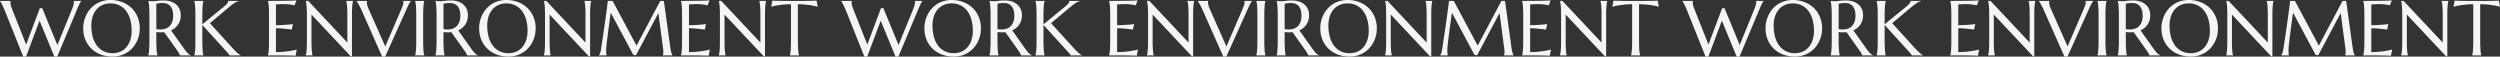 <svg xmlns="http://www.w3.org/2000/svg" width="4303.589" height="97.425" viewBox="0 0 4303.589 97.425"><rect x="0" y="0" width="4303.589" height="97.425" fill="#333333" stroke="none"/><g transform="translate(-1621.972 -4806.604)"><path d="M70.6-81.46,96.771-17.928l25.452-62.354a64.964,64.964,0,0,0,2.225-6.543,18.152,18.152,0,0,0,.72-4.58,11.564,11.564,0,0,0-.065-1.21,3.733,3.733,0,0,0-.2-.949v-.262H137.86v.262a20.325,20.325,0,0,0-2.846,4.58q-1.538,3.141-3.566,7.786L96.509,2.028H91.536L66.084-59.737,42.856,2.028H37.949L5.889-77.992Q4.711-80.806,3.5-83.423T1.21-88.134Q.131-90.228-.752-91.667a17.582,17.582,0,0,0-1.276-1.9v-.262H16.1v.262a6.691,6.691,0,0,0-.131,1.112v.916a24.365,24.365,0,0,0,.491,4.711,33.946,33.946,0,0,0,1.93,6.02l24.6,62.158L66.477-81.2ZM188.045-95.4a55.7,55.7,0,0,1,20.185,3.566,47.609,47.609,0,0,1,16,10.011,45.54,45.54,0,0,1,10.534,15.474,51.008,51.008,0,0,1,3.795,19.956,52.428,52.428,0,0,1-1.439,12.235A49.818,49.818,0,0,1,232.9-22.77a48.058,48.058,0,0,1-6.837,9.913A43.842,43.842,0,0,1,216.8-5.005,45.368,45.368,0,0,1,205.318.164a47.388,47.388,0,0,1-13.544,1.865,56.628,56.628,0,0,1-20.185-3.5,47.044,47.044,0,0,1-16-9.913,45.269,45.269,0,0,1-10.534-15.409,50.941,50.941,0,0,1-3.795-19.989A52.427,52.427,0,0,1,142.7-59.018a51.105,51.105,0,0,1,4.22-11.45,48.023,48.023,0,0,1,6.8-9.978,43.9,43.9,0,0,1,9.226-7.884,44.577,44.577,0,0,1,11.516-5.2A47.727,47.727,0,0,1,188.045-95.4ZM191.774-3.86a32.96,32.96,0,0,0,13.282-2.617,28.972,28.972,0,0,0,10.371-7.59A35.379,35.379,0,0,0,222.2-26.2a50.662,50.662,0,0,0,2.421-16.259,71.491,71.491,0,0,0-2.323-18.68,45.2,45.2,0,0,0-6.9-14.918,32.506,32.506,0,0,0-11.417-9.88,33.981,33.981,0,0,0-15.932-3.566,33.322,33.322,0,0,0-13.282,2.584,28.973,28.973,0,0,0-10.371,7.492,34.707,34.707,0,0,0-6.772,12.039A50.361,50.361,0,0,0,155.2-51.166a72.941,72.941,0,0,0,2.29,18.68,45.046,45.046,0,0,0,6.87,15.016,32.918,32.918,0,0,0,11.45,9.978A33.671,33.671,0,0,0,191.774-3.86Zm75.31-21.723q0,5.562.164,9.716T267.64-8.7q.229,3.01.589,5.038a34.777,34.777,0,0,0,.752,3.4V0h-15.7V-.262a34.782,34.782,0,0,0,.752-3.4q.36-2.028.589-5.038t.393-7.132q.164-4.122.164-9.749V-68.178q0-5.562-.164-9.716t-.393-7.165q-.229-3.01-.589-5.071a34.265,34.265,0,0,0-.752-3.435v-.262l2.748.262q1.243.131,2.781.164t3.173.033a51.6,51.6,0,0,0,6.9-.622,80.975,80.975,0,0,1,11.09-.622,38.03,38.03,0,0,1,11.614,1.7,27.192,27.192,0,0,1,9.258,4.973,22.663,22.663,0,0,1,6.118,8.015,25.377,25.377,0,0,1,2.192,10.763,30.2,30.2,0,0,1-1.21,8.735,26.975,26.975,0,0,1-3.4,7.3,26.561,26.561,0,0,1-5.267,5.791,30.406,30.406,0,0,1-6.87,4.22l22.966,32.257q1.7,2.421,3.173,4.188a36.14,36.14,0,0,0,2.813,3.042,18.789,18.789,0,0,0,2.584,2.094,11.63,11.63,0,0,0,2.552,1.276V0H307.585a11.642,11.642,0,0,0-1.276-3.3,35.68,35.68,0,0,0-2.519-4.089L280.628-40.043q-1.5.131-3.01.229t-3.075.1q-1.832,0-3.7-.131a37.644,37.644,0,0,1-3.762-.458Zm0-19.825a28.085,28.085,0,0,0,3.6.556q1.832.164,3.533.164a26.111,26.111,0,0,0,8.964-1.472,17.621,17.621,0,0,0,6.9-4.482,20.682,20.682,0,0,0,4.417-7.492,31.77,31.77,0,0,0,1.57-10.5,33.122,33.122,0,0,0-1.112-8.9,19.069,19.069,0,0,0-3.3-6.772,14.817,14.817,0,0,0-5.529-4.318,18.439,18.439,0,0,0-7.786-1.538,44.719,44.719,0,0,0-7.2.458,22.974,22.974,0,0,0-4.057.981ZM332.448-.262a34.777,34.777,0,0,0,.752-3.4q.36-2.028.622-5.038t.393-7.165q.131-4.155.131-9.716V-68.178q0-5.562-.131-9.716t-.393-7.2q-.262-3.042-.622-5.071a34.777,34.777,0,0,0-.752-3.4v-.262h15.7v.262a34.777,34.777,0,0,0-.752,3.4q-.36,2.028-.589,5.071t-.393,7.2q-.164,4.155-.164,9.716v14.591L384.465-84.8q6.412-5.234,6.412-9.029h18.386v.262a24.884,24.884,0,0,0-7.819,3.5,88.871,88.871,0,0,0-8.408,6.314L359.274-55.484l40.632,44.623q2.552,2.617,4.351,4.351t3.173,2.879a28.188,28.188,0,0,0,2.519,1.9q1.145.752,2.388,1.472V0H393.167a10.349,10.349,0,0,0-.883-1.5q-.622-.916-1.439-1.9t-1.767-2.028q-.949-1.047-1.8-1.963L346.254-52.409v26.826q0,5.562.164,9.716T346.81-8.7q.229,3.01.589,5.038a34.777,34.777,0,0,0,.752,3.4V0h-15.7ZM459.186-93.826q8.179,0,16.259-.065t14.82-.164q6.739-.1,11.516-.294a52.812,52.812,0,0,0,6.478-.523l-3.206,8.7a48.046,48.046,0,0,0-5.038-1.047q-2.486-.393-6.052-.752t-8.211-.36q-1.57,0-3.762.1t-4.22.229q-2.355.131-4.776.262v35.725q6.739-.065,12.17-.393t9.226-.654q4.449-.393,7.852-.916l-2.028,9.487q-4.515-.589-9.226-1.112-4.057-.458-8.833-.818t-9.16-.36V-5.758a141.931,141.931,0,0,0,14.2-.654q6.478-.654,11.319-1.5,5.627-.916,10.272-2.159l-1.9,10.6Q506.1.458,504.528.393t-3.5-.131Q499.1.2,496.971.164T492.947.1q-1.9-.033-3.37-.065T487.451,0H459.186V-.262a34.777,34.777,0,0,0,.752-3.4q.36-2.028.622-5.038t.393-7.165q.131-4.155.131-9.716V-68.178q0-5.562-.131-9.716t-.393-7.2q-.262-3.042-.622-5.071a34.777,34.777,0,0,0-.752-3.4Zm69.355,0,67.393,71.711V-68.178q0-5.562-.131-9.716t-.393-7.2q-.262-3.042-.622-5.071a34.786,34.786,0,0,0-.752-3.4v-.262h11.646v.262a30.1,30.1,0,0,0-.72,3.4q-.327,2.028-.589,5.071t-.393,7.2q-.131,4.155-.131,9.716V1.309h-2.29L534.168-70.337v44.754q0,5.562.131,9.716t.393,7.165q.262,3.01.589,5.038a30.1,30.1,0,0,0,.72,3.4V0H524.354V-.262a34.786,34.786,0,0,0,.752-3.4q.36-2.028.622-5.038t.393-7.165q.131-4.155.131-9.716V-68.178q0-5.562-.131-9.716t-.393-7.2q-.262-3.042-.622-5.071a34.786,34.786,0,0,0-.752-3.4v-.262Zm101.22,0v.262a3.83,3.83,0,0,0-.2.981q-.065.654-.065,1.178a20.417,20.417,0,0,0,.556,4.482,37.007,37.007,0,0,0,2.126,6.118l28.985,65.364,28-64.841q.981-2.421,2.094-5.3a16.042,16.042,0,0,0,1.112-5.823,5.938,5.938,0,0,0-.131-1.341,4.011,4.011,0,0,0-.262-.818v-.262H705.4v.262a21.051,21.051,0,0,0-3.01,4.449q-1.767,3.206-3.86,7.917L661.036,2.028H655.8L620.273-77.992q-1.243-2.813-2.584-5.431t-2.519-4.744q-1.178-2.126-2.094-3.566t-1.243-1.832v-.262ZM712.66-.262a30.1,30.1,0,0,0,.72-3.4q.327-2.028.589-5.038t.393-7.165q.131-4.155.131-9.716V-68.178q0-5.562-.131-9.716t-.393-7.2q-.262-3.042-.589-5.071a30.1,30.1,0,0,0-.72-3.4v-.262H728.3v.262a34.786,34.786,0,0,0-.752,3.4q-.36,2.028-.589,5.071t-.393,7.2q-.164,4.155-.164,9.716v42.595q0,5.562.164,9.716t.393,7.165q.229,3.01.589,5.038a34.786,34.786,0,0,0,.752,3.4V0H712.66Zm48.745-25.321q0,5.562.164,9.716t.393,7.165q.229,3.01.589,5.038a34.786,34.786,0,0,0,.752,3.4V0H747.6V-.262a34.786,34.786,0,0,0,.752-3.4q.36-2.028.589-5.038t.393-7.132q.164-4.122.164-9.749V-68.178q0-5.562-.164-9.716t-.393-7.165q-.229-3.01-.589-5.071a34.269,34.269,0,0,0-.752-3.435v-.262l2.748.262q1.243.131,2.781.164t3.173.033a51.6,51.6,0,0,0,6.9-.622,80.974,80.974,0,0,1,11.09-.622,38.03,38.03,0,0,1,11.614,1.7,27.192,27.192,0,0,1,9.258,4.973,22.662,22.662,0,0,1,6.118,8.015,25.377,25.377,0,0,1,2.192,10.763,30.2,30.2,0,0,1-1.21,8.735,26.975,26.975,0,0,1-3.4,7.3,26.561,26.561,0,0,1-5.267,5.791,30.405,30.405,0,0,1-6.87,4.22l22.966,32.257q1.7,2.421,3.173,4.188a36.134,36.134,0,0,0,2.813,3.042,18.789,18.789,0,0,0,2.584,2.094,11.631,11.631,0,0,0,2.552,1.276V0H801.906a11.642,11.642,0,0,0-1.276-3.3,35.676,35.676,0,0,0-2.519-4.089L774.949-40.043q-1.5.131-3.01.229t-3.075.1q-1.832,0-3.7-.131a37.643,37.643,0,0,1-3.762-.458Zm0-19.825a28.084,28.084,0,0,0,3.6.556q1.832.164,3.533.164a26.111,26.111,0,0,0,8.964-1.472,17.621,17.621,0,0,0,6.9-4.482,20.682,20.682,0,0,0,4.417-7.492,31.77,31.77,0,0,0,1.57-10.5,33.123,33.123,0,0,0-1.112-8.9,19.069,19.069,0,0,0-3.3-6.772,14.817,14.817,0,0,0-5.529-4.318,18.439,18.439,0,0,0-7.786-1.538,44.719,44.719,0,0,0-7.2.458,22.975,22.975,0,0,0-4.057.981ZM869.561-95.4a55.7,55.7,0,0,1,20.185,3.566,47.609,47.609,0,0,1,16,10.011,45.54,45.54,0,0,1,10.534,15.474,51.007,51.007,0,0,1,3.795,19.956,52.426,52.426,0,0,1-1.439,12.235,49.82,49.82,0,0,1-4.22,11.385,48.058,48.058,0,0,1-6.837,9.913,43.842,43.842,0,0,1-9.258,7.852A45.368,45.368,0,0,1,886.834.164,47.388,47.388,0,0,1,873.29,2.028a56.628,56.628,0,0,1-20.185-3.5,47.044,47.044,0,0,1-16-9.913,45.269,45.269,0,0,1-10.534-15.409,50.941,50.941,0,0,1-3.795-19.989,52.426,52.426,0,0,1,1.439-12.235,51.107,51.107,0,0,1,4.22-11.45,48.023,48.023,0,0,1,6.8-9.978,43.9,43.9,0,0,1,9.226-7.884,44.577,44.577,0,0,1,11.516-5.2A47.727,47.727,0,0,1,869.561-95.4ZM873.29-3.86a32.96,32.96,0,0,0,13.282-2.617,28.972,28.972,0,0,0,10.371-7.59A35.38,35.38,0,0,0,903.715-26.2a50.662,50.662,0,0,0,2.421-16.259,71.49,71.49,0,0,0-2.323-18.68,45.2,45.2,0,0,0-6.9-14.918,32.506,32.506,0,0,0-11.417-9.88,33.981,33.981,0,0,0-15.932-3.566,33.322,33.322,0,0,0-13.282,2.584,28.973,28.973,0,0,0-10.371,7.492,34.708,34.708,0,0,0-6.772,12.039,50.361,50.361,0,0,0-2.421,16.227A72.942,72.942,0,0,0,839-32.486a45.046,45.046,0,0,0,6.87,15.016,32.918,32.918,0,0,0,11.45,9.978A33.671,33.671,0,0,0,873.29-3.86Zm65.168-89.966,67.393,71.711V-68.178q0-5.562-.131-9.716t-.393-7.2q-.262-3.042-.622-5.071a34.786,34.786,0,0,0-.752-3.4v-.262H1015.6v.262a30.1,30.1,0,0,0-.72,3.4q-.327,2.028-.589,5.071t-.393,7.2q-.131,4.155-.131,9.716V1.309h-2.29L944.085-70.337v44.754q0,5.562.131,9.716t.393,7.165q.262,3.01.589,5.038a30.1,30.1,0,0,0,.72,3.4V0H934.271V-.262a34.786,34.786,0,0,0,.752-3.4q.36-2.028.622-5.038t.393-7.165q.131-4.155.131-9.716V-68.178q0-5.562-.131-9.716t-.393-7.2q-.262-3.042-.622-5.071a34.786,34.786,0,0,0-.752-3.4v-.262ZM1029.144-.262a20.281,20.281,0,0,0,1.636-3.108,21.78,21.78,0,0,0,1.439-5.2q.72-4.58,1.6-10.305t1.832-12.006q.949-6.281,1.9-12.857t1.832-12.955q.883-6.379,1.7-12.3t1.472-10.829q.654-4.907,1.08-8.539t.622-5.463h8.31l41.155,76.945,40.828-76.945h6.216L1151.5-16.1q.458,3.664.981,6.281t1.047,4.482a29.9,29.9,0,0,0,1.014,3.075,15.846,15.846,0,0,0,.949,2V0H1139V-.262a10.853,10.853,0,0,0,.622-2.355,22.521,22.521,0,0,0,.294-3.926q0-.851-.065-1.734t-.2-1.93l-8.31-62.682-38.6,72.627-4.515-.523-38.865-72.758q-2.29,15.507-3.991,28.658-.72,5.627-1.439,11.221t-1.276,10.436q-.556,4.842-.883,8.539t-.327,5.463q0,2.225.131,3.926t.262,2.879q.2,1.374.393,2.421h-13.086ZM1170.21-93.826q8.179,0,16.259-.065t14.82-.164q6.739-.1,11.516-.294a52.814,52.814,0,0,0,6.478-.523l-3.206,8.7a48.044,48.044,0,0,0-5.038-1.047q-2.486-.393-6.052-.752t-8.211-.36q-1.57,0-3.762.1t-4.22.229q-2.355.131-4.776.262v35.725q6.739-.065,12.17-.393t9.226-.654q4.449-.393,7.852-.916l-2.028,9.487q-4.515-.589-9.226-1.112-4.057-.458-8.833-.818t-9.16-.36V-5.758a141.932,141.932,0,0,0,14.2-.654q6.478-.654,11.319-1.5,5.627-.916,10.272-2.159l-1.9,10.6q-.785-.065-2.355-.131t-3.5-.131q-1.93-.065-4.057-.1T1203.972.1q-1.9-.033-3.37-.065T1198.476,0H1170.21V-.262a34.768,34.768,0,0,0,.752-3.4q.36-2.028.622-5.038t.393-7.165q.131-4.155.131-9.716V-68.178q0-5.562-.131-9.716t-.393-7.2q-.262-3.042-.622-5.071a34.769,34.769,0,0,0-.752-3.4Zm69.355,0,67.393,71.711V-68.178q0-5.562-.131-9.716t-.393-7.2q-.262-3.042-.622-5.071a34.769,34.769,0,0,0-.752-3.4v-.262h11.646v.262a30.11,30.11,0,0,0-.72,3.4q-.327,2.028-.589,5.071t-.393,7.2q-.131,4.155-.131,9.716V1.309h-2.29l-67.393-71.646v44.754q0,5.562.131,9.716t.393,7.165q.262,3.01.589,5.038a30.11,30.11,0,0,0,.72,3.4V0h-11.646V-.262a34.768,34.768,0,0,0,.752-3.4q.36-2.028.622-5.038t.393-7.165q.131-4.155.131-9.716V-68.178q0-5.562-.131-9.716t-.393-7.2q-.262-3.042-.622-5.071a34.769,34.769,0,0,0-.752-3.4v-.262Zm120,5.758a127.787,127.787,0,0,0-13.937.687q-6.216.687-10.73,1.472-5.234.981-9.356,2.159l1.9-10.6q.785.065,2.355.131t3.5.131q1.93.065,4.057.1t4.024.065q1.9.033,3.37.065t2.126.033h37.36q.654,0,2.126-.033t3.37-.065q1.9-.033,4.024-.065t4.057-.1q1.93-.065,3.5-.131t2.355-.131l1.9,10.6q-4.187-1.178-9.422-2.159-4.515-.785-10.73-1.472a127.787,127.787,0,0,0-13.937-.687v62.485q0,5.562.164,9.716t.393,7.165q.229,3.01.589,5.038a34.768,34.768,0,0,0,.752,3.4V0h-15.638V-.262a30.11,30.11,0,0,0,.72-3.4q.327-2.028.589-5.038t.393-7.165q.131-4.155.131-9.716Z" transform="translate(1624 4902)" fill="#F5F5F5"/><path d="M70.6-81.46,96.771-17.928l25.452-62.354a64.964,64.964,0,0,0,2.225-6.543,18.152,18.152,0,0,0,.72-4.58,11.564,11.564,0,0,0-.065-1.21,3.733,3.733,0,0,0-.2-.949v-.262H137.86v.262a20.325,20.325,0,0,0-2.846,4.58q-1.538,3.141-3.566,7.786L96.509,2.028H91.536L66.084-59.737,42.856,2.028H37.949L5.889-77.992Q4.711-80.806,3.5-83.423T1.21-88.134Q.131-90.228-.752-91.667a17.582,17.582,0,0,0-1.276-1.9v-.262H16.1v.262a6.691,6.691,0,0,0-.131,1.112v.916a24.365,24.365,0,0,0,.491,4.711,33.946,33.946,0,0,0,1.93,6.02l24.6,62.158L66.477-81.2ZM188.045-95.4a55.7,55.7,0,0,1,20.185,3.566,47.609,47.609,0,0,1,16,10.011,45.54,45.54,0,0,1,10.534,15.474,51.008,51.008,0,0,1,3.795,19.956,52.428,52.428,0,0,1-1.439,12.235A49.818,49.818,0,0,1,232.9-22.77a48.058,48.058,0,0,1-6.837,9.913A43.842,43.842,0,0,1,216.8-5.005,45.368,45.368,0,0,1,205.318.164a47.388,47.388,0,0,1-13.544,1.865,56.628,56.628,0,0,1-20.185-3.5,47.044,47.044,0,0,1-16-9.913,45.269,45.269,0,0,1-10.534-15.409,50.941,50.941,0,0,1-3.795-19.989A52.427,52.427,0,0,1,142.7-59.018a51.105,51.105,0,0,1,4.22-11.45,48.023,48.023,0,0,1,6.8-9.978,43.9,43.9,0,0,1,9.226-7.884,44.577,44.577,0,0,1,11.516-5.2A47.727,47.727,0,0,1,188.045-95.4ZM191.774-3.86a32.96,32.96,0,0,0,13.282-2.617,28.972,28.972,0,0,0,10.371-7.59A35.379,35.379,0,0,0,222.2-26.2a50.662,50.662,0,0,0,2.421-16.259,71.491,71.491,0,0,0-2.323-18.68,45.2,45.2,0,0,0-6.9-14.918,32.506,32.506,0,0,0-11.417-9.88,33.981,33.981,0,0,0-15.932-3.566,33.322,33.322,0,0,0-13.282,2.584,28.973,28.973,0,0,0-10.371,7.492,34.707,34.707,0,0,0-6.772,12.039A50.361,50.361,0,0,0,155.2-51.166a72.941,72.941,0,0,0,2.29,18.68,45.046,45.046,0,0,0,6.87,15.016,32.918,32.918,0,0,0,11.45,9.978A33.671,33.671,0,0,0,191.774-3.86Zm75.31-21.723q0,5.562.164,9.716T267.64-8.7q.229,3.01.589,5.038a34.777,34.777,0,0,0,.752,3.4V0h-15.7V-.262a34.782,34.782,0,0,0,.752-3.4q.36-2.028.589-5.038t.393-7.132q.164-4.122.164-9.749V-68.178q0-5.562-.164-9.716t-.393-7.165q-.229-3.01-.589-5.071a34.265,34.265,0,0,0-.752-3.435v-.262l2.748.262q1.243.131,2.781.164t3.173.033a51.6,51.6,0,0,0,6.9-.622,80.975,80.975,0,0,1,11.09-.622,38.03,38.03,0,0,1,11.614,1.7,27.192,27.192,0,0,1,9.258,4.973,22.663,22.663,0,0,1,6.118,8.015,25.377,25.377,0,0,1,2.192,10.763,30.2,30.2,0,0,1-1.21,8.735,26.975,26.975,0,0,1-3.4,7.3,26.561,26.561,0,0,1-5.267,5.791,30.406,30.406,0,0,1-6.87,4.22l22.966,32.257q1.7,2.421,3.173,4.188a36.14,36.14,0,0,0,2.813,3.042,18.789,18.789,0,0,0,2.584,2.094,11.63,11.63,0,0,0,2.552,1.276V0H307.585a11.642,11.642,0,0,0-1.276-3.3,35.68,35.68,0,0,0-2.519-4.089L280.628-40.043q-1.5.131-3.01.229t-3.075.1q-1.832,0-3.7-.131a37.644,37.644,0,0,1-3.762-.458Zm0-19.825a28.085,28.085,0,0,0,3.6.556q1.832.164,3.533.164a26.111,26.111,0,0,0,8.964-1.472,17.621,17.621,0,0,0,6.9-4.482,20.682,20.682,0,0,0,4.417-7.492,31.77,31.77,0,0,0,1.57-10.5,33.122,33.122,0,0,0-1.112-8.9,19.069,19.069,0,0,0-3.3-6.772,14.817,14.817,0,0,0-5.529-4.318,18.439,18.439,0,0,0-7.786-1.538,44.719,44.719,0,0,0-7.2.458,22.974,22.974,0,0,0-4.057.981ZM332.448-.262a34.777,34.777,0,0,0,.752-3.4q.36-2.028.622-5.038t.393-7.165q.131-4.155.131-9.716V-68.178q0-5.562-.131-9.716t-.393-7.2q-.262-3.042-.622-5.071a34.777,34.777,0,0,0-.752-3.4v-.262h15.7v.262a34.777,34.777,0,0,0-.752,3.4q-.36,2.028-.589,5.071t-.393,7.2q-.164,4.155-.164,9.716v14.591L384.465-84.8q6.412-5.234,6.412-9.029h18.386v.262a24.884,24.884,0,0,0-7.819,3.5,88.871,88.871,0,0,0-8.408,6.314L359.274-55.484l40.632,44.623q2.552,2.617,4.351,4.351t3.173,2.879a28.188,28.188,0,0,0,2.519,1.9q1.145.752,2.388,1.472V0H393.167a10.349,10.349,0,0,0-.883-1.5q-.622-.916-1.439-1.9t-1.767-2.028q-.949-1.047-1.8-1.963L346.254-52.409v26.826q0,5.562.164,9.716T346.81-8.7q.229,3.01.589,5.038a34.777,34.777,0,0,0,.752,3.4V0h-15.7ZM459.186-93.826q8.179,0,16.259-.065t14.82-.164q6.739-.1,11.516-.294a52.812,52.812,0,0,0,6.478-.523l-3.206,8.7a48.046,48.046,0,0,0-5.038-1.047q-2.486-.393-6.052-.752t-8.211-.36q-1.57,0-3.762.1t-4.22.229q-2.355.131-4.776.262v35.725q6.739-.065,12.17-.393t9.226-.654q4.449-.393,7.852-.916l-2.028,9.487q-4.515-.589-9.226-1.112-4.057-.458-8.833-.818t-9.16-.36V-5.758a141.931,141.931,0,0,0,14.2-.654q6.478-.654,11.319-1.5,5.627-.916,10.272-2.159l-1.9,10.6Q506.1.458,504.528.393t-3.5-.131Q499.1.2,496.971.164T492.947.1q-1.9-.033-3.37-.065T487.451,0H459.186V-.262a34.777,34.777,0,0,0,.752-3.4q.36-2.028.622-5.038t.393-7.165q.131-4.155.131-9.716V-68.178q0-5.562-.131-9.716t-.393-7.2q-.262-3.042-.622-5.071a34.777,34.777,0,0,0-.752-3.4Zm69.355,0,67.393,71.711V-68.178q0-5.562-.131-9.716t-.393-7.2q-.262-3.042-.622-5.071a34.786,34.786,0,0,0-.752-3.4v-.262h11.646v.262a30.1,30.1,0,0,0-.72,3.4q-.327,2.028-.589,5.071t-.393,7.2q-.131,4.155-.131,9.716V1.309h-2.29L534.168-70.337v44.754q0,5.562.131,9.716t.393,7.165q.262,3.01.589,5.038a30.1,30.1,0,0,0,.72,3.4V0H524.354V-.262a34.786,34.786,0,0,0,.752-3.4q.36-2.028.622-5.038t.393-7.165q.131-4.155.131-9.716V-68.178q0-5.562-.131-9.716t-.393-7.2q-.262-3.042-.622-5.071a34.786,34.786,0,0,0-.752-3.4v-.262Zm101.22,0v.262a3.83,3.83,0,0,0-.2.981q-.065.654-.065,1.178a20.417,20.417,0,0,0,.556,4.482,37.007,37.007,0,0,0,2.126,6.118l28.985,65.364,28-64.841q.981-2.421,2.094-5.3a16.042,16.042,0,0,0,1.112-5.823,5.938,5.938,0,0,0-.131-1.341,4.011,4.011,0,0,0-.262-.818v-.262H705.4v.262a21.051,21.051,0,0,0-3.01,4.449q-1.767,3.206-3.86,7.917L661.036,2.028H655.8L620.273-77.992q-1.243-2.813-2.584-5.431t-2.519-4.744q-1.178-2.126-2.094-3.566t-1.243-1.832v-.262ZM712.66-.262a30.1,30.1,0,0,0,.72-3.4q.327-2.028.589-5.038t.393-7.165q.131-4.155.131-9.716V-68.178q0-5.562-.131-9.716t-.393-7.2q-.262-3.042-.589-5.071a30.1,30.1,0,0,0-.72-3.4v-.262H728.3v.262a34.786,34.786,0,0,0-.752,3.4q-.36,2.028-.589,5.071t-.393,7.2q-.164,4.155-.164,9.716v42.595q0,5.562.164,9.716t.393,7.165q.229,3.01.589,5.038a34.786,34.786,0,0,0,.752,3.4V0H712.66Zm48.745-25.321q0,5.562.164,9.716t.393,7.165q.229,3.01.589,5.038a34.786,34.786,0,0,0,.752,3.4V0H747.6V-.262a34.786,34.786,0,0,0,.752-3.4q.36-2.028.589-5.038t.393-7.132q.164-4.122.164-9.749V-68.178q0-5.562-.164-9.716t-.393-7.165q-.229-3.01-.589-5.071a34.269,34.269,0,0,0-.752-3.435v-.262l2.748.262q1.243.131,2.781.164t3.173.033a51.6,51.6,0,0,0,6.9-.622,80.974,80.974,0,0,1,11.09-.622,38.03,38.03,0,0,1,11.614,1.7,27.192,27.192,0,0,1,9.258,4.973,22.662,22.662,0,0,1,6.118,8.015,25.377,25.377,0,0,1,2.192,10.763,30.2,30.2,0,0,1-1.21,8.735,26.975,26.975,0,0,1-3.4,7.3,26.561,26.561,0,0,1-5.267,5.791,30.405,30.405,0,0,1-6.87,4.22l22.966,32.257q1.7,2.421,3.173,4.188a36.134,36.134,0,0,0,2.813,3.042,18.789,18.789,0,0,0,2.584,2.094,11.631,11.631,0,0,0,2.552,1.276V0H801.906a11.642,11.642,0,0,0-1.276-3.3,35.676,35.676,0,0,0-2.519-4.089L774.949-40.043q-1.5.131-3.01.229t-3.075.1q-1.832,0-3.7-.131a37.643,37.643,0,0,1-3.762-.458Zm0-19.825a28.084,28.084,0,0,0,3.6.556q1.832.164,3.533.164a26.111,26.111,0,0,0,8.964-1.472,17.621,17.621,0,0,0,6.9-4.482,20.682,20.682,0,0,0,4.417-7.492,31.77,31.77,0,0,0,1.57-10.5,33.123,33.123,0,0,0-1.112-8.9,19.069,19.069,0,0,0-3.3-6.772,14.817,14.817,0,0,0-5.529-4.318,18.439,18.439,0,0,0-7.786-1.538,44.719,44.719,0,0,0-7.2.458,22.975,22.975,0,0,0-4.057.981ZM869.561-95.4a55.7,55.7,0,0,1,20.185,3.566,47.609,47.609,0,0,1,16,10.011,45.54,45.54,0,0,1,10.534,15.474,51.007,51.007,0,0,1,3.795,19.956,52.426,52.426,0,0,1-1.439,12.235,49.82,49.82,0,0,1-4.22,11.385,48.058,48.058,0,0,1-6.837,9.913,43.842,43.842,0,0,1-9.258,7.852A45.368,45.368,0,0,1,886.834.164,47.388,47.388,0,0,1,873.29,2.028a56.628,56.628,0,0,1-20.185-3.5,47.044,47.044,0,0,1-16-9.913,45.269,45.269,0,0,1-10.534-15.409,50.941,50.941,0,0,1-3.795-19.989,52.426,52.426,0,0,1,1.439-12.235,51.107,51.107,0,0,1,4.22-11.45,48.023,48.023,0,0,1,6.8-9.978,43.9,43.9,0,0,1,9.226-7.884,44.577,44.577,0,0,1,11.516-5.2A47.727,47.727,0,0,1,869.561-95.4ZM873.29-3.86a32.96,32.96,0,0,0,13.282-2.617,28.972,28.972,0,0,0,10.371-7.59A35.38,35.38,0,0,0,903.715-26.2a50.662,50.662,0,0,0,2.421-16.259,71.49,71.49,0,0,0-2.323-18.68,45.2,45.2,0,0,0-6.9-14.918,32.506,32.506,0,0,0-11.417-9.88,33.981,33.981,0,0,0-15.932-3.566,33.322,33.322,0,0,0-13.282,2.584,28.973,28.973,0,0,0-10.371,7.492,34.708,34.708,0,0,0-6.772,12.039,50.361,50.361,0,0,0-2.421,16.227A72.942,72.942,0,0,0,839-32.486a45.046,45.046,0,0,0,6.87,15.016,32.918,32.918,0,0,0,11.45,9.978A33.671,33.671,0,0,0,873.29-3.86Zm65.168-89.966,67.393,71.711V-68.178q0-5.562-.131-9.716t-.393-7.2q-.262-3.042-.622-5.071a34.786,34.786,0,0,0-.752-3.4v-.262H1015.6v.262a30.1,30.1,0,0,0-.72,3.4q-.327,2.028-.589,5.071t-.393,7.2q-.131,4.155-.131,9.716V1.309h-2.29L944.085-70.337v44.754q0,5.562.131,9.716t.393,7.165q.262,3.01.589,5.038a30.1,30.1,0,0,0,.72,3.4V0H934.271V-.262a34.786,34.786,0,0,0,.752-3.4q.36-2.028.622-5.038t.393-7.165q.131-4.155.131-9.716V-68.178q0-5.562-.131-9.716t-.393-7.2q-.262-3.042-.622-5.071a34.786,34.786,0,0,0-.752-3.4v-.262ZM1029.144-.262a20.281,20.281,0,0,0,1.636-3.108,21.78,21.78,0,0,0,1.439-5.2q.72-4.58,1.6-10.305t1.832-12.006q.949-6.281,1.9-12.857t1.832-12.955q.883-6.379,1.7-12.3t1.472-10.829q.654-4.907,1.08-8.539t.622-5.463h8.31l41.155,76.945,40.828-76.945h6.216L1151.5-16.1q.458,3.664.981,6.281t1.047,4.482a29.9,29.9,0,0,0,1.014,3.075,15.846,15.846,0,0,0,.949,2V0H1139V-.262a10.853,10.853,0,0,0,.622-2.355,22.521,22.521,0,0,0,.294-3.926q0-.851-.065-1.734t-.2-1.93l-8.31-62.682-38.6,72.627-4.515-.523-38.865-72.758q-2.29,15.507-3.991,28.658-.72,5.627-1.439,11.221t-1.276,10.436q-.556,4.842-.883,8.539t-.327,5.463q0,2.225.131,3.926t.262,2.879q.2,1.374.393,2.421h-13.086ZM1170.21-93.826q8.179,0,16.259-.065t14.82-.164q6.739-.1,11.516-.294a52.814,52.814,0,0,0,6.478-.523l-3.206,8.7a48.044,48.044,0,0,0-5.038-1.047q-2.486-.393-6.052-.752t-8.211-.36q-1.57,0-3.762.1t-4.22.229q-2.355.131-4.776.262v35.725q6.739-.065,12.17-.393t9.226-.654q4.449-.393,7.852-.916l-2.028,9.487q-4.515-.589-9.226-1.112-4.057-.458-8.833-.818t-9.16-.36V-5.758a141.932,141.932,0,0,0,14.2-.654q6.478-.654,11.319-1.5,5.627-.916,10.272-2.159l-1.9,10.6q-.785-.065-2.355-.131t-3.5-.131q-1.93-.065-4.057-.1T1203.972.1q-1.9-.033-3.37-.065T1198.476,0H1170.21V-.262a34.768,34.768,0,0,0,.752-3.4q.36-2.028.622-5.038t.393-7.165q.131-4.155.131-9.716V-68.178q0-5.562-.131-9.716t-.393-7.2q-.262-3.042-.622-5.071a34.769,34.769,0,0,0-.752-3.4Zm69.355,0,67.393,71.711V-68.178q0-5.562-.131-9.716t-.393-7.2q-.262-3.042-.622-5.071a34.769,34.769,0,0,0-.752-3.4v-.262h11.646v.262a30.11,30.11,0,0,0-.72,3.4q-.327,2.028-.589,5.071t-.393,7.2q-.131,4.155-.131,9.716V1.309h-2.29l-67.393-71.646v44.754q0,5.562.131,9.716t.393,7.165q.262,3.01.589,5.038a30.11,30.11,0,0,0,.72,3.4V0h-11.646V-.262a34.768,34.768,0,0,0,.752-3.4q.36-2.028.622-5.038t.393-7.165q.131-4.155.131-9.716V-68.178q0-5.562-.131-9.716t-.393-7.2q-.262-3.042-.622-5.071a34.769,34.769,0,0,0-.752-3.4v-.262Zm120,5.758a127.787,127.787,0,0,0-13.937.687q-6.216.687-10.73,1.472-5.234.981-9.356,2.159l1.9-10.6q.785.065,2.355.131t3.5.131q1.93.065,4.057.1t4.024.065q1.9.033,3.37.065t2.126.033h37.36q.654,0,2.126-.033t3.37-.065q1.9-.033,4.024-.065t4.057-.1q1.93-.065,3.5-.131t2.355-.131l1.9,10.6q-4.187-1.178-9.422-2.159-4.515-.785-10.73-1.472a127.787,127.787,0,0,0-13.937-.687v62.485q0,5.562.164,9.716t.393,7.165q.229,3.01.589,5.038a34.768,34.768,0,0,0,.752,3.4V0h-15.638V-.262a30.11,30.11,0,0,0,.72-3.4q.327-2.028.589-5.038t.393-7.165q.131-4.155.131-9.716Z" transform="translate(3072 4902)" fill="#F5F5F5"/><path d="M70.6-81.46,96.771-17.928l25.452-62.354a64.964,64.964,0,0,0,2.225-6.543,18.152,18.152,0,0,0,.72-4.58,11.564,11.564,0,0,0-.065-1.21,3.733,3.733,0,0,0-.2-.949v-.262H137.86v.262a20.325,20.325,0,0,0-2.846,4.58q-1.538,3.141-3.566,7.786L96.509,2.028H91.536L66.084-59.737,42.856,2.028H37.949L5.889-77.992Q4.711-80.806,3.5-83.423T1.21-88.134Q.131-90.228-.752-91.667a17.582,17.582,0,0,0-1.276-1.9v-.262H16.1v.262a6.691,6.691,0,0,0-.131,1.112v.916a24.365,24.365,0,0,0,.491,4.711,33.946,33.946,0,0,0,1.93,6.02l24.6,62.158L66.477-81.2ZM188.045-95.4a55.7,55.7,0,0,1,20.185,3.566,47.609,47.609,0,0,1,16,10.011,45.54,45.54,0,0,1,10.534,15.474,51.008,51.008,0,0,1,3.795,19.956,52.428,52.428,0,0,1-1.439,12.235A49.818,49.818,0,0,1,232.9-22.77a48.058,48.058,0,0,1-6.837,9.913A43.842,43.842,0,0,1,216.8-5.005,45.368,45.368,0,0,1,205.318.164a47.388,47.388,0,0,1-13.544,1.865,56.628,56.628,0,0,1-20.185-3.5,47.044,47.044,0,0,1-16-9.913,45.269,45.269,0,0,1-10.534-15.409,50.941,50.941,0,0,1-3.795-19.989A52.427,52.427,0,0,1,142.7-59.018a51.105,51.105,0,0,1,4.22-11.45,48.023,48.023,0,0,1,6.8-9.978,43.9,43.9,0,0,1,9.226-7.884,44.577,44.577,0,0,1,11.516-5.2A47.727,47.727,0,0,1,188.045-95.4ZM191.774-3.86a32.96,32.96,0,0,0,13.282-2.617,28.972,28.972,0,0,0,10.371-7.59A35.379,35.379,0,0,0,222.2-26.2a50.662,50.662,0,0,0,2.421-16.259,71.491,71.491,0,0,0-2.323-18.68,45.2,45.2,0,0,0-6.9-14.918,32.506,32.506,0,0,0-11.417-9.88,33.981,33.981,0,0,0-15.932-3.566,33.322,33.322,0,0,0-13.282,2.584,28.973,28.973,0,0,0-10.371,7.492,34.707,34.707,0,0,0-6.772,12.039A50.361,50.361,0,0,0,155.2-51.166a72.941,72.941,0,0,0,2.29,18.68,45.046,45.046,0,0,0,6.87,15.016,32.918,32.918,0,0,0,11.45,9.978A33.671,33.671,0,0,0,191.774-3.86Zm75.31-21.723q0,5.562.164,9.716T267.64-8.7q.229,3.01.589,5.038a34.777,34.777,0,0,0,.752,3.4V0h-15.7V-.262a34.782,34.782,0,0,0,.752-3.4q.36-2.028.589-5.038t.393-7.132q.164-4.122.164-9.749V-68.178q0-5.562-.164-9.716t-.393-7.165q-.229-3.01-.589-5.071a34.265,34.265,0,0,0-.752-3.435v-.262l2.748.262q1.243.131,2.781.164t3.173.033a51.6,51.6,0,0,0,6.9-.622,80.975,80.975,0,0,1,11.09-.622,38.03,38.03,0,0,1,11.614,1.7,27.192,27.192,0,0,1,9.258,4.973,22.663,22.663,0,0,1,6.118,8.015,25.377,25.377,0,0,1,2.192,10.763,30.2,30.2,0,0,1-1.21,8.735,26.975,26.975,0,0,1-3.4,7.3,26.561,26.561,0,0,1-5.267,5.791,30.406,30.406,0,0,1-6.87,4.22l22.966,32.257q1.7,2.421,3.173,4.188a36.14,36.14,0,0,0,2.813,3.042,18.789,18.789,0,0,0,2.584,2.094,11.63,11.63,0,0,0,2.552,1.276V0H307.585a11.642,11.642,0,0,0-1.276-3.3,35.68,35.68,0,0,0-2.519-4.089L280.628-40.043q-1.5.131-3.01.229t-3.075.1q-1.832,0-3.7-.131a37.644,37.644,0,0,1-3.762-.458Zm0-19.825a28.085,28.085,0,0,0,3.6.556q1.832.164,3.533.164a26.111,26.111,0,0,0,8.964-1.472,17.621,17.621,0,0,0,6.9-4.482,20.682,20.682,0,0,0,4.417-7.492,31.77,31.77,0,0,0,1.57-10.5,33.122,33.122,0,0,0-1.112-8.9,19.069,19.069,0,0,0-3.3-6.772,14.817,14.817,0,0,0-5.529-4.318,18.439,18.439,0,0,0-7.786-1.538,44.719,44.719,0,0,0-7.2.458,22.974,22.974,0,0,0-4.057.981ZM332.448-.262a34.777,34.777,0,0,0,.752-3.4q.36-2.028.622-5.038t.393-7.165q.131-4.155.131-9.716V-68.178q0-5.562-.131-9.716t-.393-7.2q-.262-3.042-.622-5.071a34.777,34.777,0,0,0-.752-3.4v-.262h15.7v.262a34.777,34.777,0,0,0-.752,3.4q-.36,2.028-.589,5.071t-.393,7.2q-.164,4.155-.164,9.716v14.591L384.465-84.8q6.412-5.234,6.412-9.029h18.386v.262a24.884,24.884,0,0,0-7.819,3.5,88.871,88.871,0,0,0-8.408,6.314L359.274-55.484l40.632,44.623q2.552,2.617,4.351,4.351t3.173,2.879a28.188,28.188,0,0,0,2.519,1.9q1.145.752,2.388,1.472V0H393.167a10.349,10.349,0,0,0-.883-1.5q-.622-.916-1.439-1.9t-1.767-2.028q-.949-1.047-1.8-1.963L346.254-52.409v26.826q0,5.562.164,9.716T346.81-8.7q.229,3.01.589,5.038a34.777,34.777,0,0,0,.752,3.4V0h-15.7ZM459.186-93.826q8.179,0,16.259-.065t14.82-.164q6.739-.1,11.516-.294a52.812,52.812,0,0,0,6.478-.523l-3.206,8.7a48.046,48.046,0,0,0-5.038-1.047q-2.486-.393-6.052-.752t-8.211-.36q-1.57,0-3.762.1t-4.22.229q-2.355.131-4.776.262v35.725q6.739-.065,12.17-.393t9.226-.654q4.449-.393,7.852-.916l-2.028,9.487q-4.515-.589-9.226-1.112-4.057-.458-8.833-.818t-9.16-.36V-5.758a141.931,141.931,0,0,0,14.2-.654q6.478-.654,11.319-1.5,5.627-.916,10.272-2.159l-1.9,10.6Q506.1.458,504.528.393t-3.5-.131Q499.1.2,496.971.164T492.947.1q-1.9-.033-3.37-.065T487.451,0H459.186V-.262a34.777,34.777,0,0,0,.752-3.4q.36-2.028.622-5.038t.393-7.165q.131-4.155.131-9.716V-68.178q0-5.562-.131-9.716t-.393-7.2q-.262-3.042-.622-5.071a34.777,34.777,0,0,0-.752-3.4Zm69.355,0,67.393,71.711V-68.178q0-5.562-.131-9.716t-.393-7.2q-.262-3.042-.622-5.071a34.786,34.786,0,0,0-.752-3.4v-.262h11.646v.262a30.1,30.1,0,0,0-.72,3.4q-.327,2.028-.589,5.071t-.393,7.2q-.131,4.155-.131,9.716V1.309h-2.29L534.168-70.337v44.754q0,5.562.131,9.716t.393,7.165q.262,3.01.589,5.038a30.1,30.1,0,0,0,.72,3.4V0H524.354V-.262a34.786,34.786,0,0,0,.752-3.4q.36-2.028.622-5.038t.393-7.165q.131-4.155.131-9.716V-68.178q0-5.562-.131-9.716t-.393-7.2q-.262-3.042-.622-5.071a34.786,34.786,0,0,0-.752-3.4v-.262Zm101.22,0v.262a3.83,3.83,0,0,0-.2.981q-.065.654-.065,1.178a20.417,20.417,0,0,0,.556,4.482,37.007,37.007,0,0,0,2.126,6.118l28.985,65.364,28-64.841q.981-2.421,2.094-5.3a16.042,16.042,0,0,0,1.112-5.823,5.938,5.938,0,0,0-.131-1.341,4.011,4.011,0,0,0-.262-.818v-.262H705.4v.262a21.051,21.051,0,0,0-3.01,4.449q-1.767,3.206-3.86,7.917L661.036,2.028H655.8L620.273-77.992q-1.243-2.813-2.584-5.431t-2.519-4.744q-1.178-2.126-2.094-3.566t-1.243-1.832v-.262ZM712.66-.262a30.1,30.1,0,0,0,.72-3.4q.327-2.028.589-5.038t.393-7.165q.131-4.155.131-9.716V-68.178q0-5.562-.131-9.716t-.393-7.2q-.262-3.042-.589-5.071a30.1,30.1,0,0,0-.72-3.4v-.262H728.3v.262a34.786,34.786,0,0,0-.752,3.4q-.36,2.028-.589,5.071t-.393,7.2q-.164,4.155-.164,9.716v42.595q0,5.562.164,9.716t.393,7.165q.229,3.01.589,5.038a34.786,34.786,0,0,0,.752,3.4V0H712.66Zm48.745-25.321q0,5.562.164,9.716t.393,7.165q.229,3.01.589,5.038a34.786,34.786,0,0,0,.752,3.4V0H747.6V-.262a34.786,34.786,0,0,0,.752-3.4q.36-2.028.589-5.038t.393-7.132q.164-4.122.164-9.749V-68.178q0-5.562-.164-9.716t-.393-7.165q-.229-3.01-.589-5.071a34.269,34.269,0,0,0-.752-3.435v-.262l2.748.262q1.243.131,2.781.164t3.173.033a51.6,51.6,0,0,0,6.9-.622,80.974,80.974,0,0,1,11.09-.622,38.03,38.03,0,0,1,11.614,1.7,27.192,27.192,0,0,1,9.258,4.973,22.662,22.662,0,0,1,6.118,8.015,25.377,25.377,0,0,1,2.192,10.763,30.2,30.2,0,0,1-1.21,8.735,26.975,26.975,0,0,1-3.4,7.3,26.561,26.561,0,0,1-5.267,5.791,30.405,30.405,0,0,1-6.87,4.22l22.966,32.257q1.7,2.421,3.173,4.188a36.134,36.134,0,0,0,2.813,3.042,18.789,18.789,0,0,0,2.584,2.094,11.631,11.631,0,0,0,2.552,1.276V0H801.906a11.642,11.642,0,0,0-1.276-3.3,35.676,35.676,0,0,0-2.519-4.089L774.949-40.043q-1.5.131-3.01.229t-3.075.1q-1.832,0-3.7-.131a37.643,37.643,0,0,1-3.762-.458Zm0-19.825a28.084,28.084,0,0,0,3.6.556q1.832.164,3.533.164a26.111,26.111,0,0,0,8.964-1.472,17.621,17.621,0,0,0,6.9-4.482,20.682,20.682,0,0,0,4.417-7.492,31.77,31.77,0,0,0,1.57-10.5,33.123,33.123,0,0,0-1.112-8.9,19.069,19.069,0,0,0-3.3-6.772,14.817,14.817,0,0,0-5.529-4.318,18.439,18.439,0,0,0-7.786-1.538,44.719,44.719,0,0,0-7.2.458,22.975,22.975,0,0,0-4.057.981ZM869.561-95.4a55.7,55.7,0,0,1,20.185,3.566,47.609,47.609,0,0,1,16,10.011,45.54,45.54,0,0,1,10.534,15.474,51.007,51.007,0,0,1,3.795,19.956,52.426,52.426,0,0,1-1.439,12.235,49.82,49.82,0,0,1-4.22,11.385,48.058,48.058,0,0,1-6.837,9.913,43.842,43.842,0,0,1-9.258,7.852A45.368,45.368,0,0,1,886.834.164,47.388,47.388,0,0,1,873.29,2.028a56.628,56.628,0,0,1-20.185-3.5,47.044,47.044,0,0,1-16-9.913,45.269,45.269,0,0,1-10.534-15.409,50.941,50.941,0,0,1-3.795-19.989,52.426,52.426,0,0,1,1.439-12.235,51.107,51.107,0,0,1,4.22-11.45,48.023,48.023,0,0,1,6.8-9.978,43.9,43.9,0,0,1,9.226-7.884,44.577,44.577,0,0,1,11.516-5.2A47.727,47.727,0,0,1,869.561-95.4ZM873.29-3.86a32.96,32.96,0,0,0,13.282-2.617,28.972,28.972,0,0,0,10.371-7.59A35.38,35.38,0,0,0,903.715-26.2a50.662,50.662,0,0,0,2.421-16.259,71.49,71.49,0,0,0-2.323-18.68,45.2,45.2,0,0,0-6.9-14.918,32.506,32.506,0,0,0-11.417-9.88,33.981,33.981,0,0,0-15.932-3.566,33.322,33.322,0,0,0-13.282,2.584,28.973,28.973,0,0,0-10.371,7.492,34.708,34.708,0,0,0-6.772,12.039,50.361,50.361,0,0,0-2.421,16.227A72.942,72.942,0,0,0,839-32.486a45.046,45.046,0,0,0,6.87,15.016,32.918,32.918,0,0,0,11.45,9.978A33.671,33.671,0,0,0,873.29-3.86Zm65.168-89.966,67.393,71.711V-68.178q0-5.562-.131-9.716t-.393-7.2q-.262-3.042-.622-5.071a34.786,34.786,0,0,0-.752-3.4v-.262H1015.6v.262a30.1,30.1,0,0,0-.72,3.4q-.327,2.028-.589,5.071t-.393,7.2q-.131,4.155-.131,9.716V1.309h-2.29L944.085-70.337v44.754q0,5.562.131,9.716t.393,7.165q.262,3.01.589,5.038a30.1,30.1,0,0,0,.72,3.4V0H934.271V-.262a34.786,34.786,0,0,0,.752-3.4q.36-2.028.622-5.038t.393-7.165q.131-4.155.131-9.716V-68.178q0-5.562-.131-9.716t-.393-7.2q-.262-3.042-.622-5.071a34.786,34.786,0,0,0-.752-3.4v-.262ZM1029.144-.262a20.281,20.281,0,0,0,1.636-3.108,21.78,21.78,0,0,0,1.439-5.2q.72-4.58,1.6-10.305t1.832-12.006q.949-6.281,1.9-12.857t1.832-12.955q.883-6.379,1.7-12.3t1.472-10.829q.654-4.907,1.08-8.539t.622-5.463h8.31l41.155,76.945,40.828-76.945h6.216L1151.5-16.1q.458,3.664.981,6.281t1.047,4.482a29.9,29.9,0,0,0,1.014,3.075,15.846,15.846,0,0,0,.949,2V0H1139V-.262a10.853,10.853,0,0,0,.622-2.355,22.521,22.521,0,0,0,.294-3.926q0-.851-.065-1.734t-.2-1.93l-8.31-62.682-38.6,72.627-4.515-.523-38.865-72.758q-2.29,15.507-3.991,28.658-.72,5.627-1.439,11.221t-1.276,10.436q-.556,4.842-.883,8.539t-.327,5.463q0,2.225.131,3.926t.262,2.879q.2,1.374.393,2.421h-13.086ZM1170.21-93.826q8.179,0,16.259-.065t14.82-.164q6.739-.1,11.516-.294a52.814,52.814,0,0,0,6.478-.523l-3.206,8.7a48.044,48.044,0,0,0-5.038-1.047q-2.486-.393-6.052-.752t-8.211-.36q-1.57,0-3.762.1t-4.22.229q-2.355.131-4.776.262v35.725q6.739-.065,12.17-.393t9.226-.654q4.449-.393,7.852-.916l-2.028,9.487q-4.515-.589-9.226-1.112-4.057-.458-8.833-.818t-9.16-.36V-5.758a141.932,141.932,0,0,0,14.2-.654q6.478-.654,11.319-1.5,5.627-.916,10.272-2.159l-1.9,10.6q-.785-.065-2.355-.131t-3.5-.131q-1.93-.065-4.057-.1T1203.972.1q-1.9-.033-3.37-.065T1198.476,0H1170.21V-.262a34.768,34.768,0,0,0,.752-3.4q.36-2.028.622-5.038t.393-7.165q.131-4.155.131-9.716V-68.178q0-5.562-.131-9.716t-.393-7.2q-.262-3.042-.622-5.071a34.769,34.769,0,0,0-.752-3.4Zm69.355,0,67.393,71.711V-68.178q0-5.562-.131-9.716t-.393-7.2q-.262-3.042-.622-5.071a34.769,34.769,0,0,0-.752-3.4v-.262h11.646v.262a30.11,30.11,0,0,0-.72,3.4q-.327,2.028-.589,5.071t-.393,7.2q-.131,4.155-.131,9.716V1.309h-2.29l-67.393-71.646v44.754q0,5.562.131,9.716t.393,7.165q.262,3.01.589,5.038a30.11,30.11,0,0,0,.72,3.4V0h-11.646V-.262a34.768,34.768,0,0,0,.752-3.4q.36-2.028.622-5.038t.393-7.165q.131-4.155.131-9.716V-68.178q0-5.562-.131-9.716t-.393-7.2q-.262-3.042-.622-5.071a34.769,34.769,0,0,0-.752-3.4v-.262Zm120,5.758a127.787,127.787,0,0,0-13.937.687q-6.216.687-10.73,1.472-5.234.981-9.356,2.159l1.9-10.6q.785.065,2.355.131t3.5.131q1.93.065,4.057.1t4.024.065q1.9.033,3.37.065t2.126.033h37.36q.654,0,2.126-.033t3.37-.065q1.9-.033,4.024-.065t4.057-.1q1.93-.065,3.5-.131t2.355-.131l1.9,10.6q-4.187-1.178-9.422-2.159-4.515-.785-10.73-1.472a127.787,127.787,0,0,0-13.937-.687v62.485q0,5.562.164,9.716t.393,7.165q.229,3.01.589,5.038a34.768,34.768,0,0,0,.752,3.4V0h-15.638V-.262a30.11,30.11,0,0,0,.72-3.4q.327-2.028.589-5.038t.393-7.165q.131-4.155.131-9.716Z" transform="translate(4520 4902)" fill="#F5F5F5"/></g></svg>